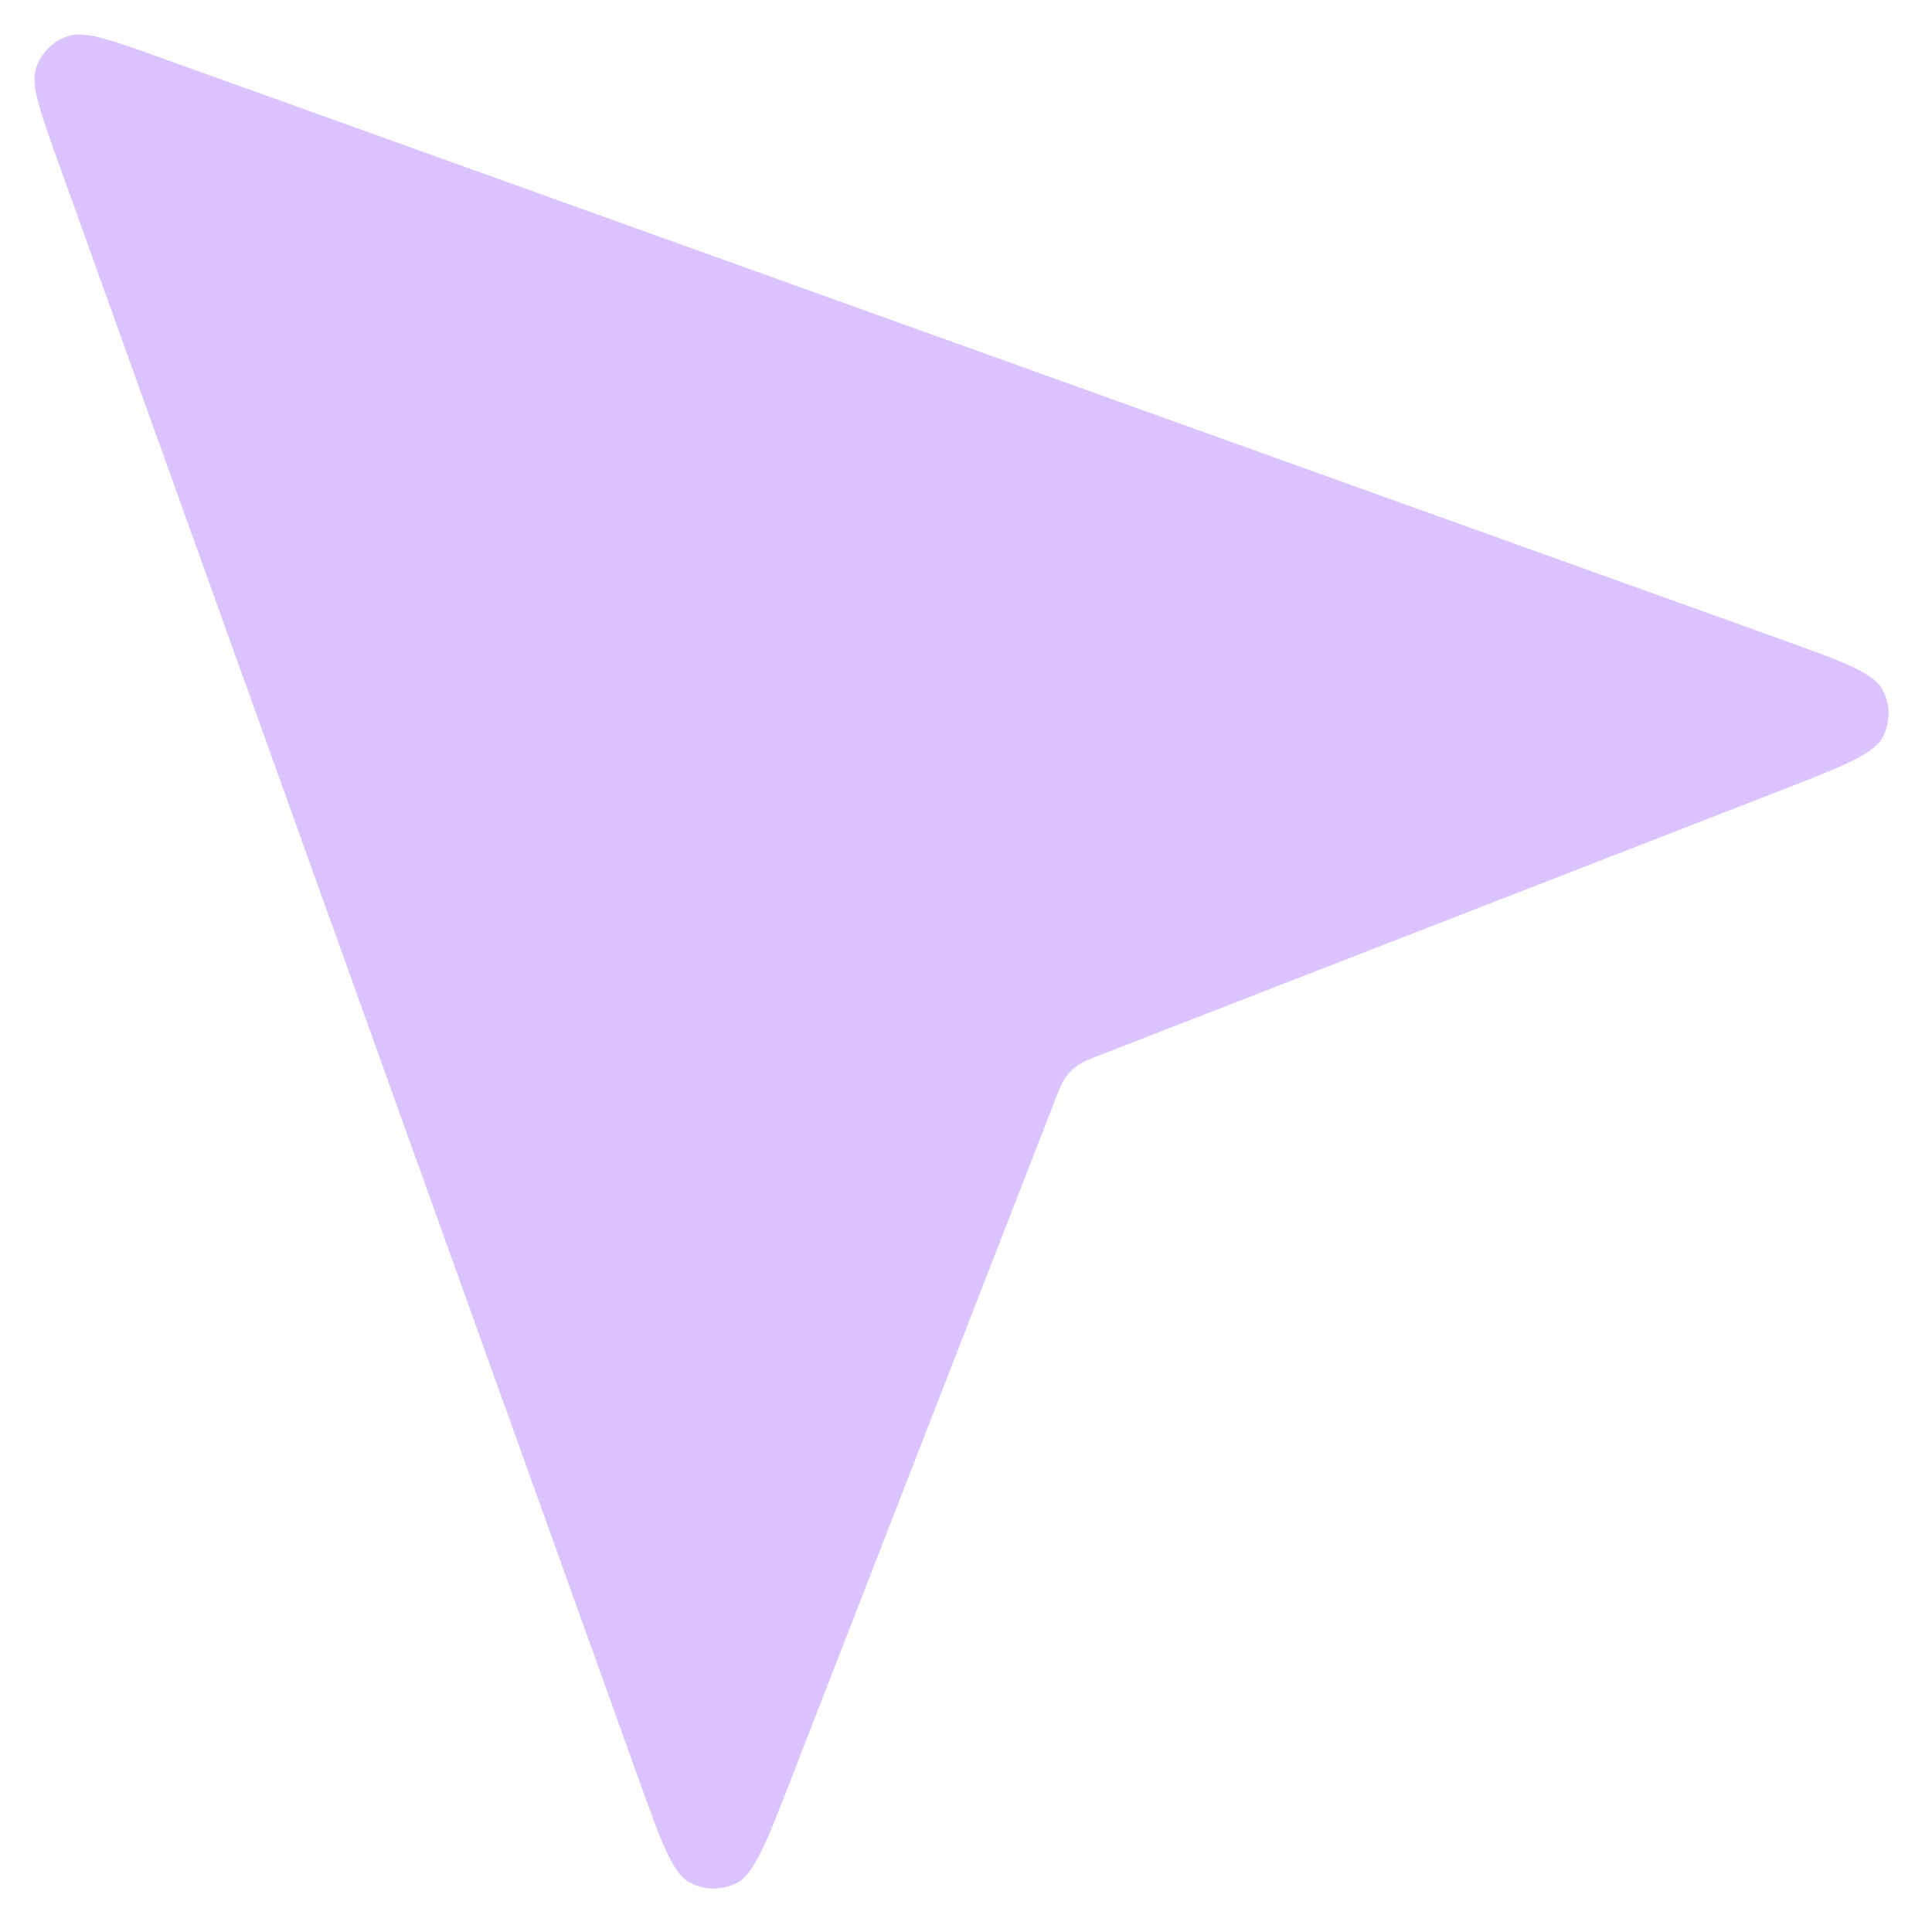 <svg width="19" height="19" viewBox="0 0 19 19" fill="none" xmlns="http://www.w3.org/2000/svg">
<path d="M17.506 7.776C18.122 7.536 18.431 7.416 18.518 7.246C18.593 7.099 18.59 6.925 18.512 6.78C18.421 6.612 18.109 6.501 17.486 6.277L1.596 0.573C1.087 0.39 0.832 0.299 0.665 0.356C0.52 0.406 0.406 0.52 0.356 0.665C0.299 0.832 0.39 1.087 0.573 1.596L6.277 17.486C6.501 18.109 6.612 18.421 6.78 18.512C6.925 18.59 7.099 18.593 7.246 18.518C7.416 18.431 7.536 18.123 7.776 17.506L10.372 10.828C10.419 10.707 10.443 10.647 10.479 10.596C10.511 10.551 10.551 10.511 10.596 10.479C10.647 10.443 10.707 10.419 10.828 10.372L17.506 7.776Z" fill="#DAC3FF"/>
</svg>
